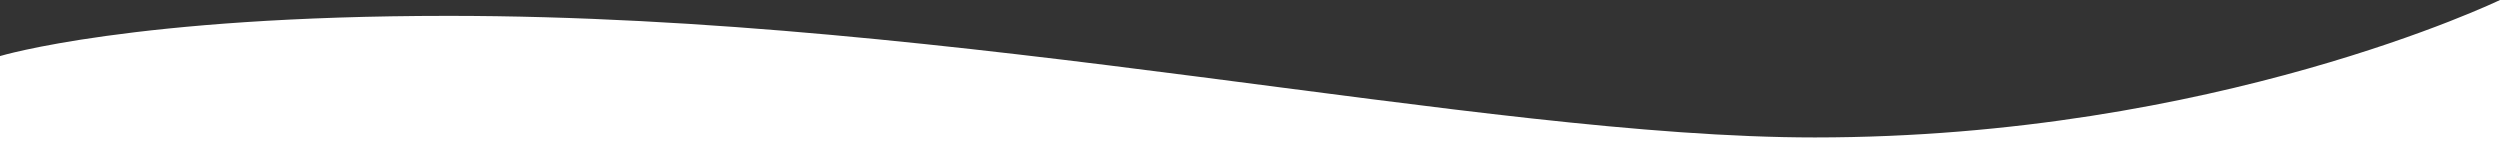 <?xml version="1.0" encoding="utf-8"?>
<!-- Generator: Adobe Illustrator 21.1.0, SVG Export Plug-In . SVG Version: 6.00 Build 0)  -->
<svg version="1.1" id="Ebene_1" xmlns="http://www.w3.org/2000/svg" xmlns:xlink="http://www.w3.org/1999/xlink" x="0px" y="0px"
	 viewBox="0 0 1828 120" enable-background="new 0 0 1828 120" xml:space="preserve">
<rect x="0" y="0" width="1828" height="120" fill="#333333" stroke="none"/>
<path fill="#FFFFFF" d="M0,41c0,0,97.3-29.4,327.8-29.4c374.6,0,753.7,88.9,999.2,88.9C1619.8,100.5,1828,0,1828,0v120H0V41z"/>
</svg>
